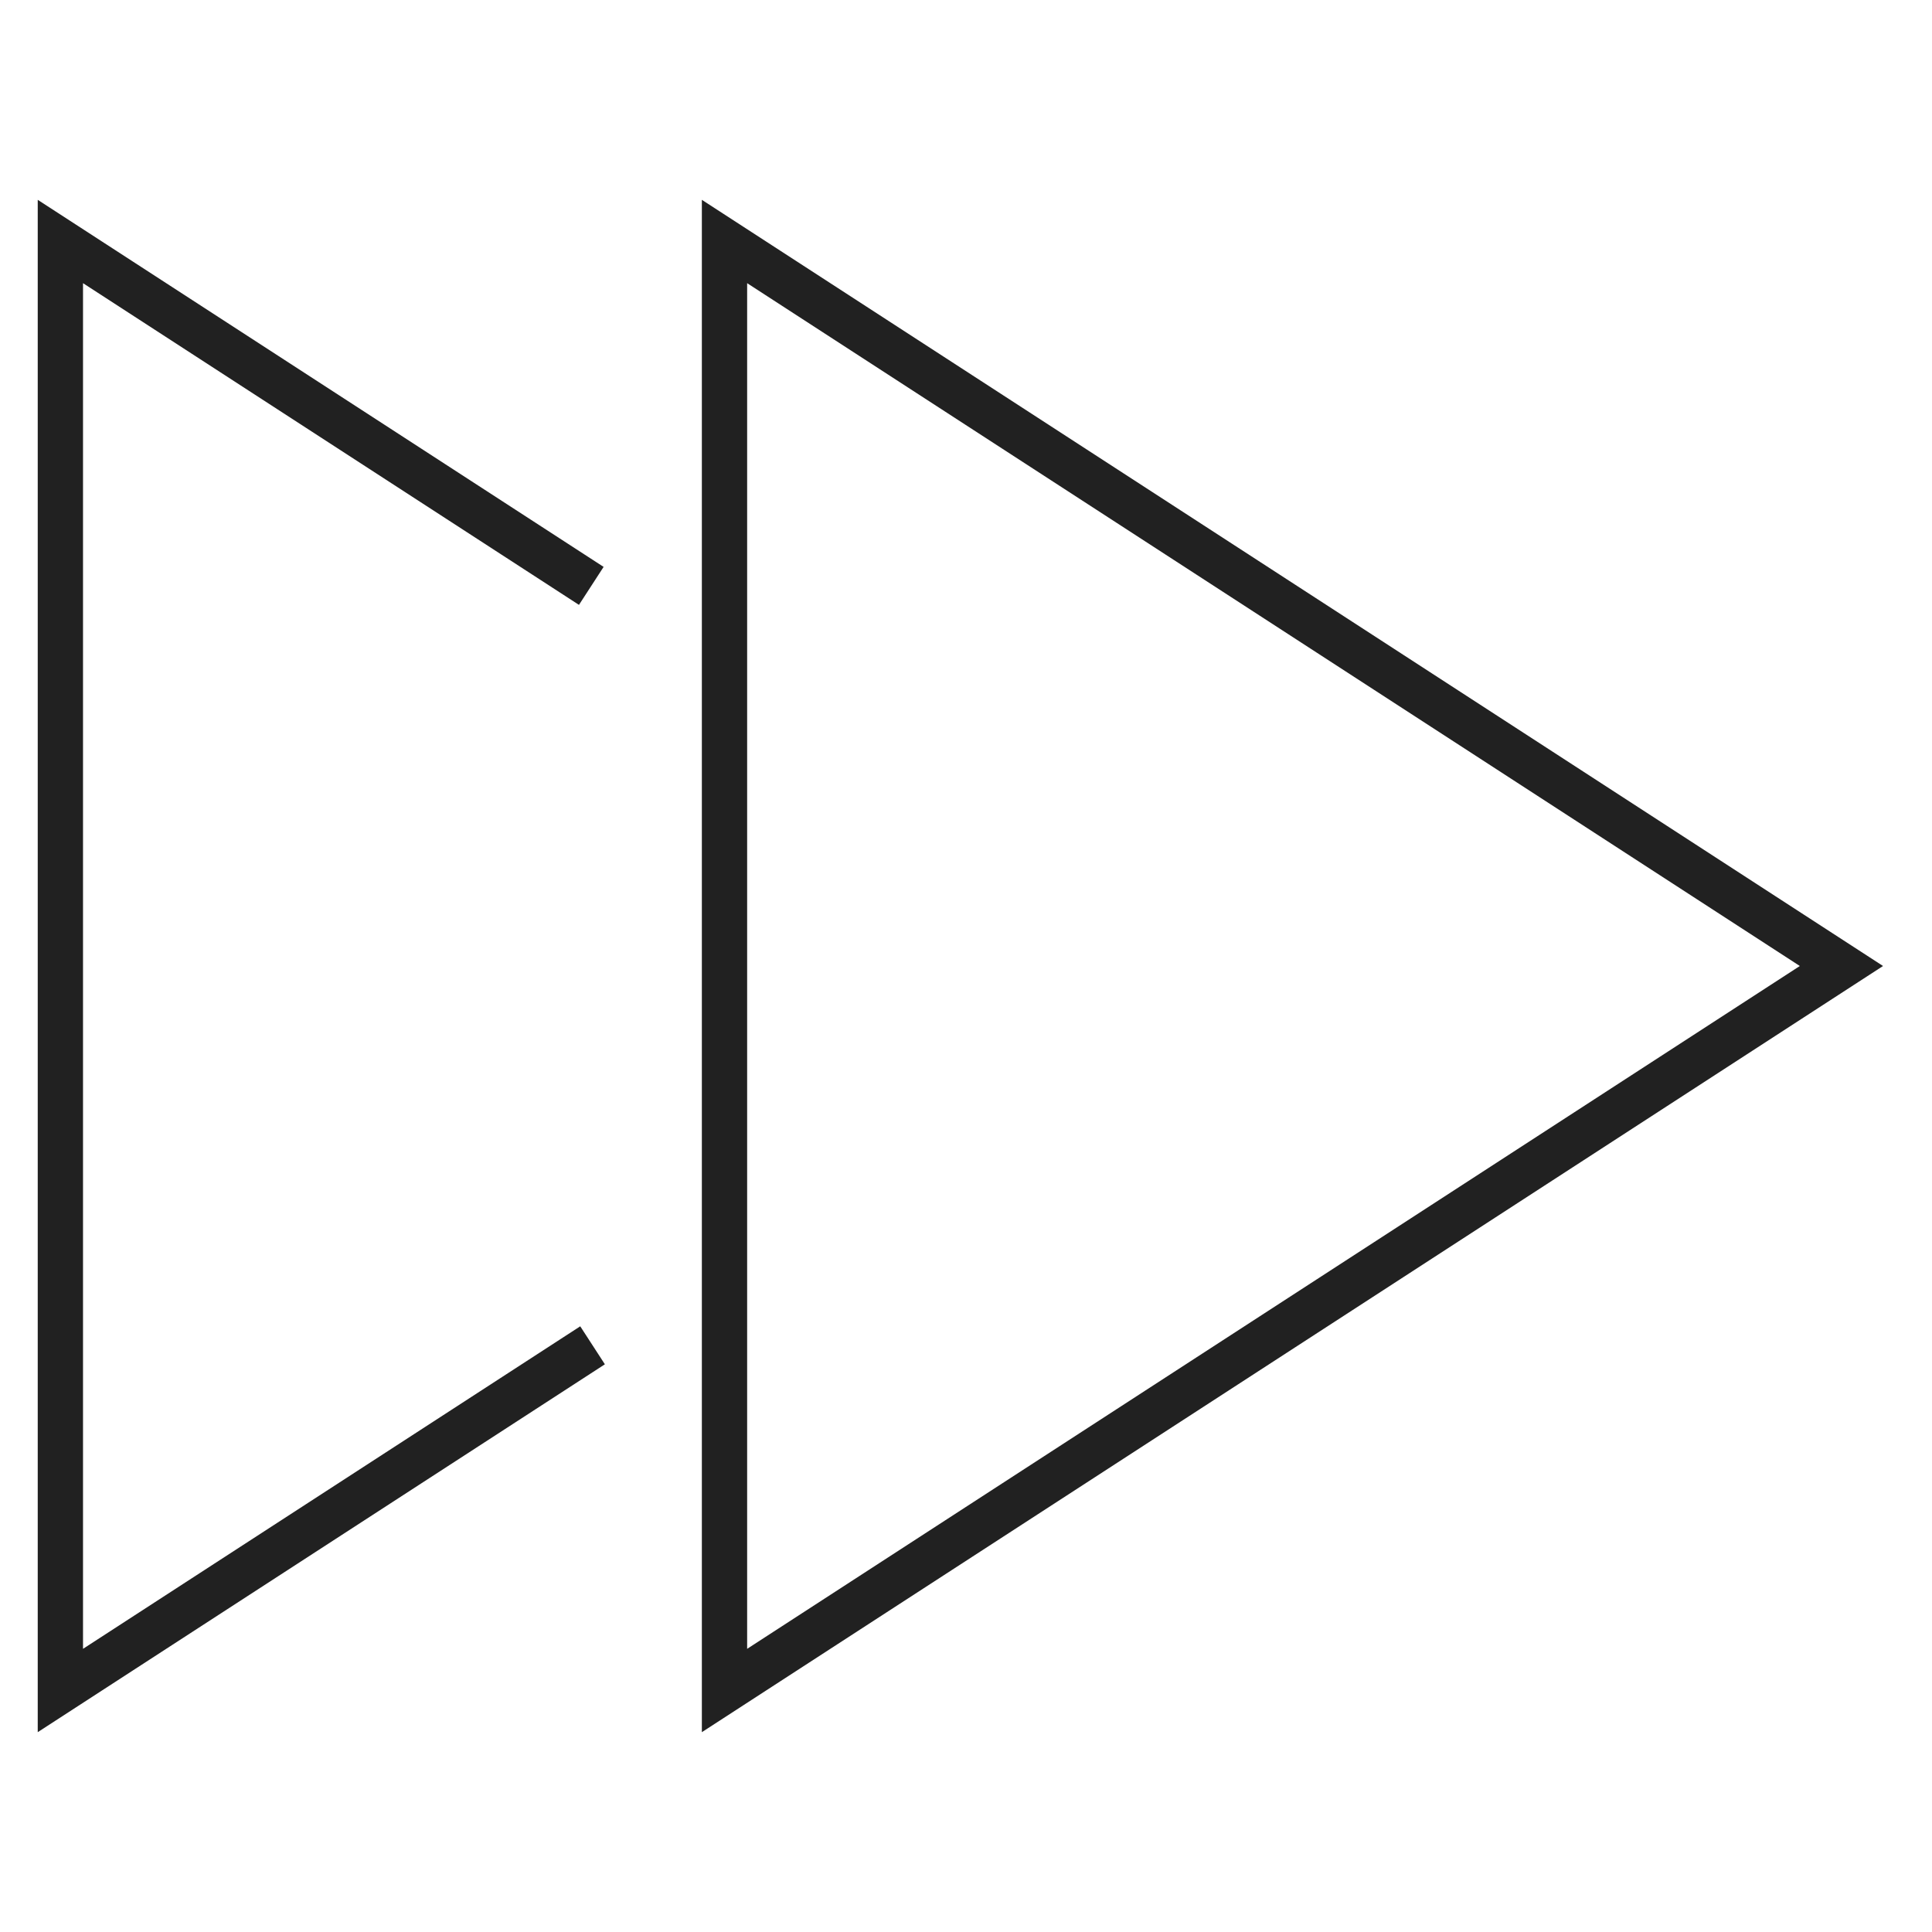 <svg xmlns="http://www.w3.org/2000/svg" viewBox="0 0 64 64"><title>button skip</title><g stroke-linecap="square" stroke-width="1.5" fill="none" stroke="#212121" stroke-linejoin="miter" class="nc-icon-wrapper" stroke-miterlimit="10"><polygon points="24 56 24 8 61 32 24 56"></polygon><polyline points="19 44.973 2 56 2 8 18.958 19" stroke="#212121"></polyline></g></svg>